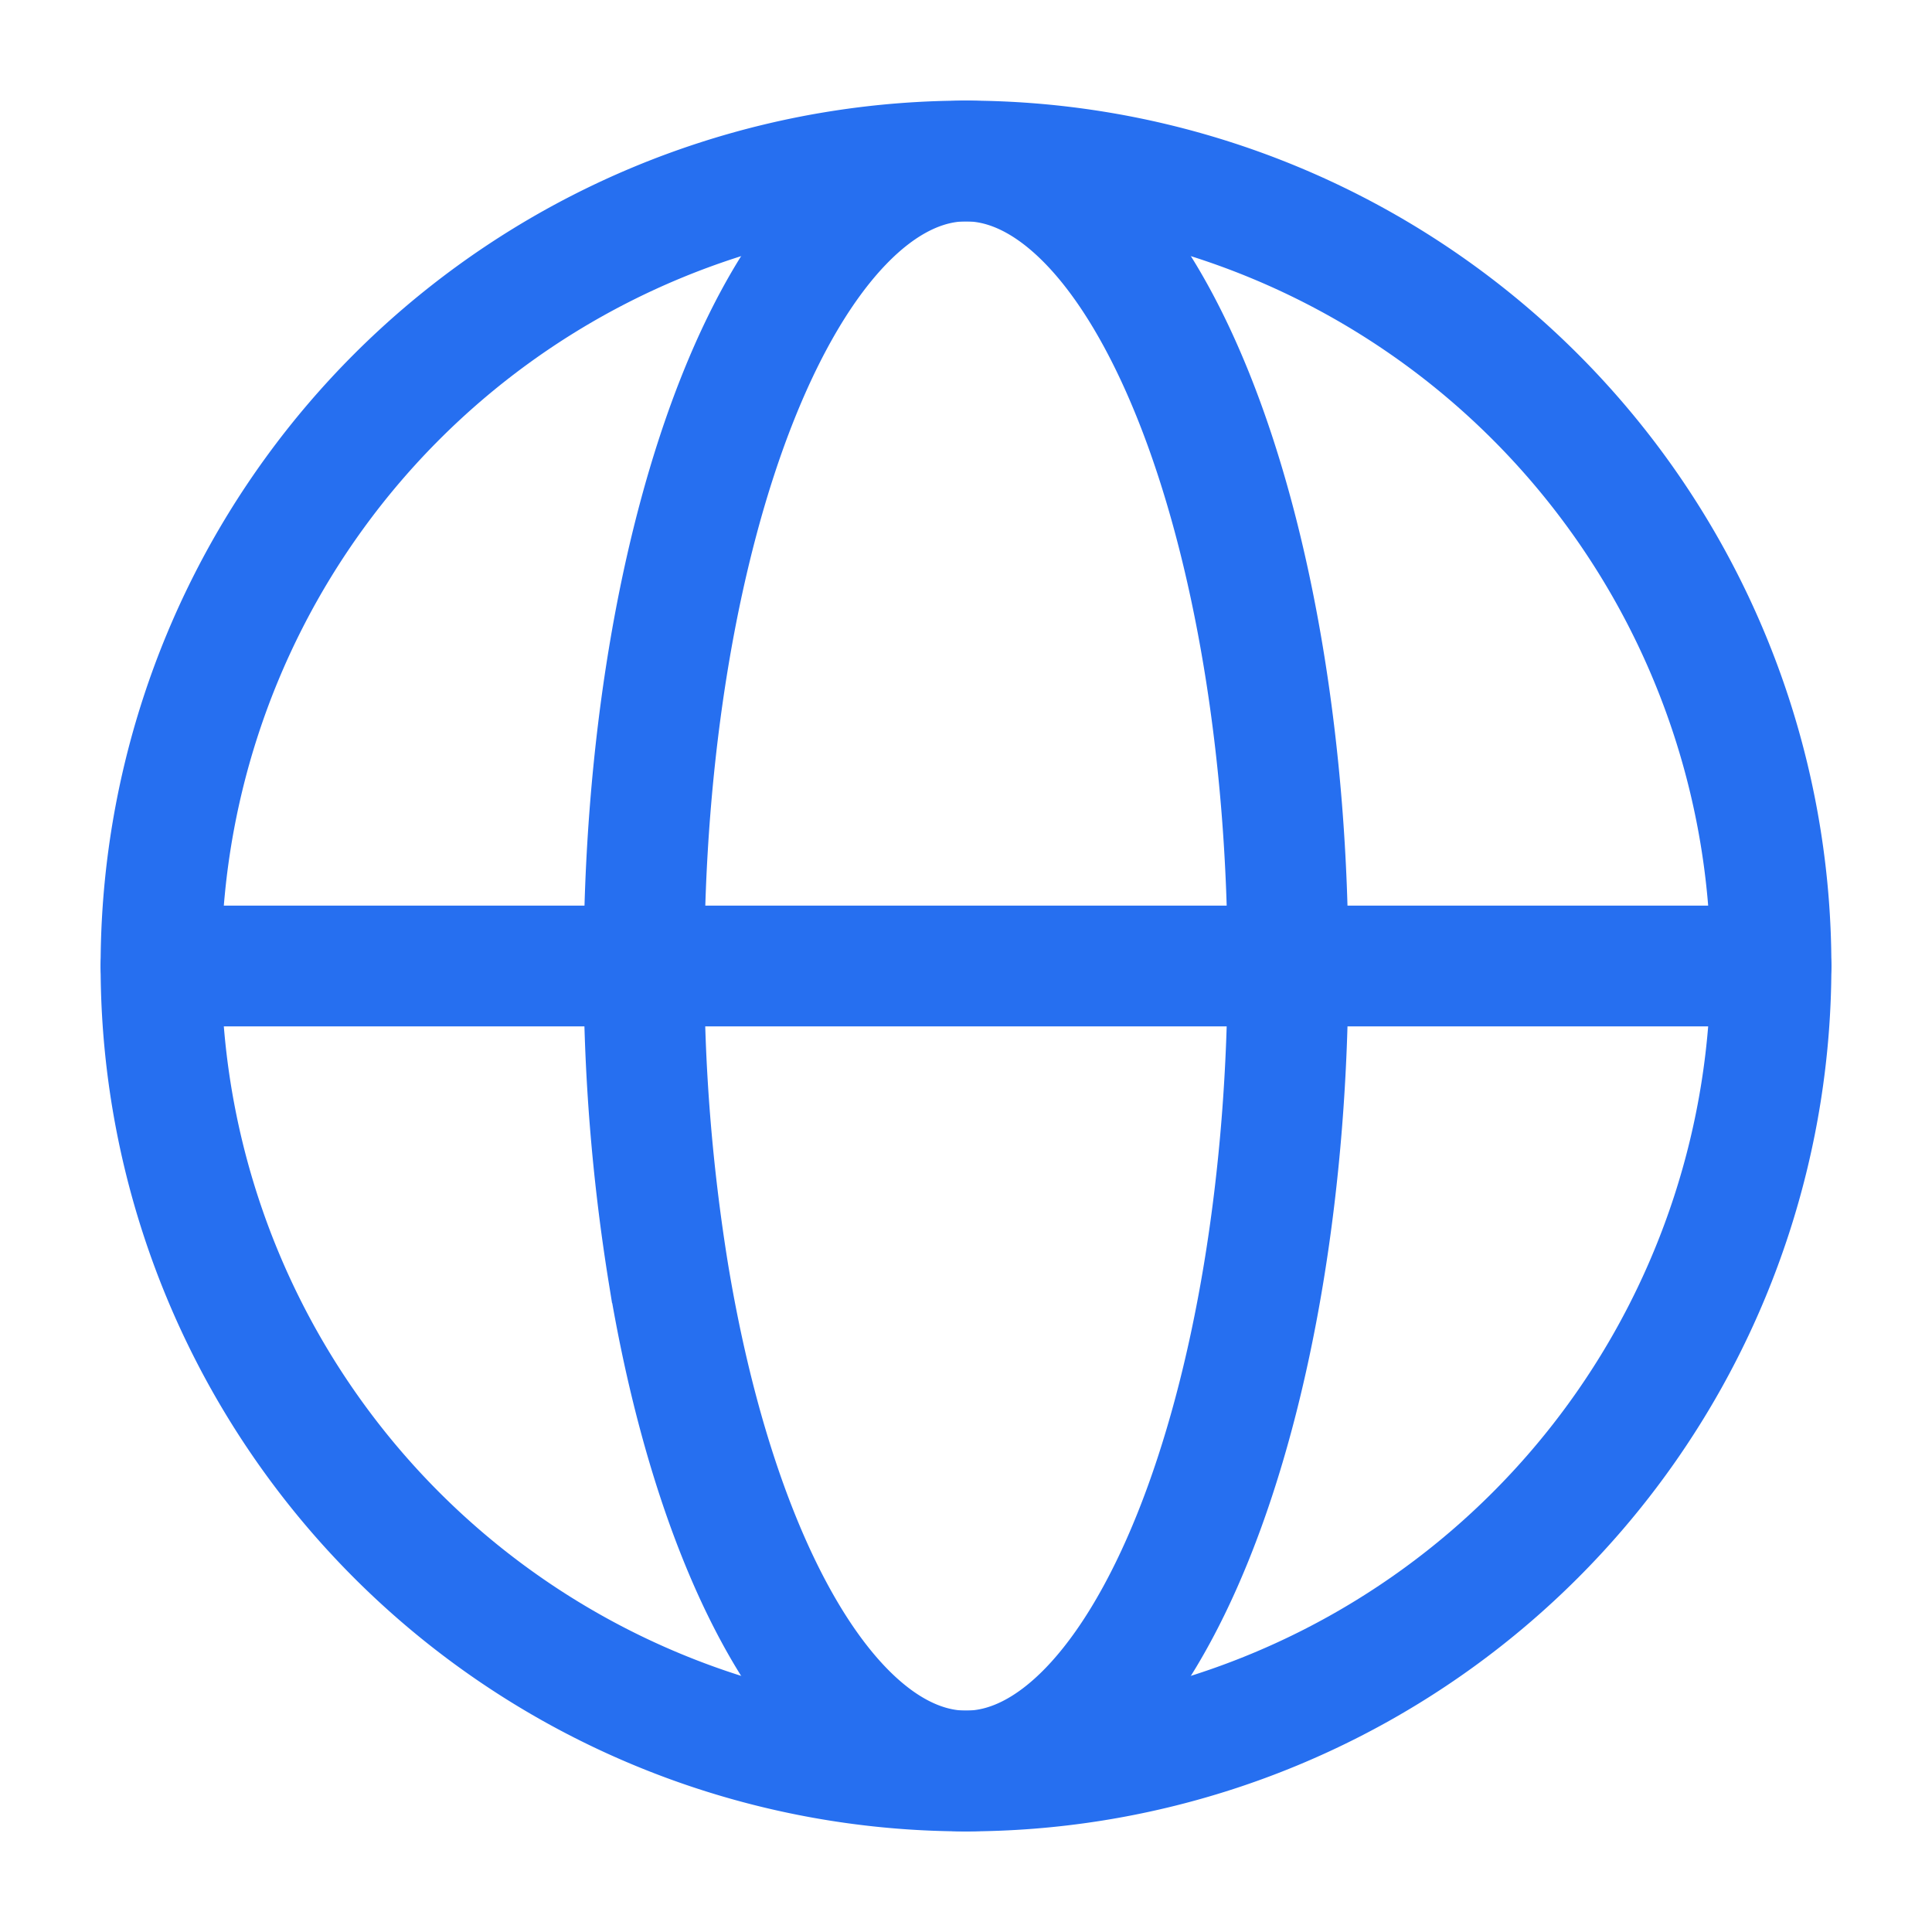 <svg xmlns="http://www.w3.org/2000/svg" width="48" height="48" fill="none"><path stroke="#266FF0" stroke-width="3" d="M44 24a20 20 0 1 1-40 0 20 20 0 0 1 40 0Z"/><path stroke="#266FF0" stroke-width="3" d="M32 24c0 2.626-.207 5.227-.609 7.654-.402 2.426-.991 4.631-1.734 6.488-.743 1.857-1.625 3.33-2.596 4.336C26.091 43.483 25.051 44 24 44c-1.05 0-2.09-.517-3.061-1.522-.971-1.006-1.853-2.479-2.596-4.336-.743-1.857-1.332-4.062-1.734-6.488A47.223 47.223 0 0 1 16 24c0-2.626.207-5.227.609-7.654.402-2.426.991-4.631 1.734-6.488.743-1.857 1.625-3.33 2.596-4.336C21.909 4.517 22.949 4 24 4c1.05 0 2.09.517 3.061 1.522.971 1.005 1.853 2.479 2.596 4.336.743 1.857 1.332 4.062 1.734 6.488.402 2.427.609 5.028.609 7.654Z"/><path stroke="#266FF0" stroke-linecap="round" stroke-width="3" d="M4 24h40"/></svg>